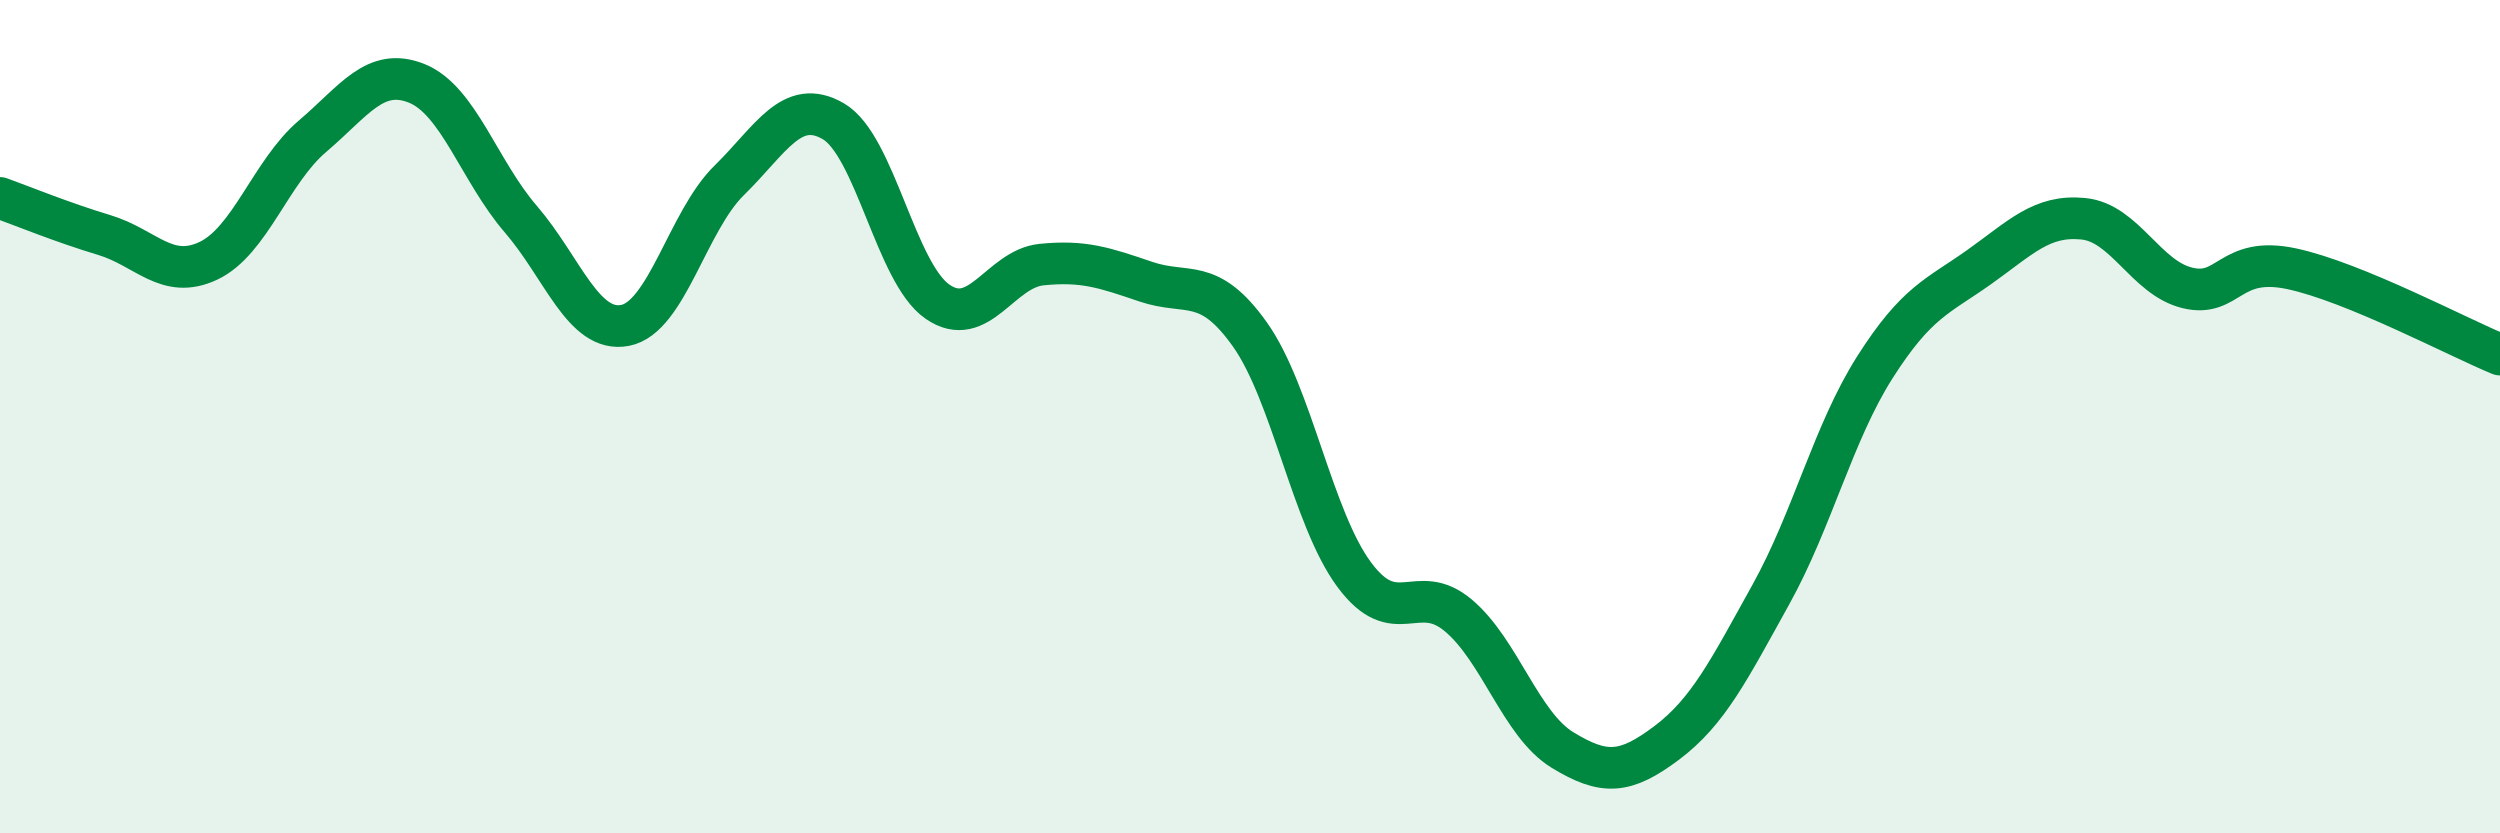
    <svg width="60" height="20" viewBox="0 0 60 20" xmlns="http://www.w3.org/2000/svg">
      <path
        d="M 0,4.75 C 0.5,4.93 1.5,5.34 2.5,5.64 C 3.5,5.94 4,6.73 5,6.26 C 6,5.79 6.5,4.12 7.5,3.27 C 8.5,2.42 9,1.6 10,2 C 11,2.4 11.5,4.1 12.5,5.26 C 13.5,6.42 14,8 15,7.81 C 16,7.62 16.5,5.31 17.5,4.33 C 18.5,3.35 19,2.33 20,2.91 C 21,3.49 21.5,6.55 22.5,7.24 C 23.5,7.93 24,6.45 25,6.35 C 26,6.25 26.5,6.42 27.5,6.76 C 28.5,7.1 29,6.62 30,8.03 C 31,9.44 31.5,12.44 32.5,13.79 C 33.5,15.14 34,13.93 35,14.77 C 36,15.61 36.5,17.39 37.5,18 C 38.5,18.61 39,18.58 40,17.83 C 41,17.08 41.5,16.07 42.5,14.27 C 43.5,12.47 44,10.38 45,8.81 C 46,7.24 46.5,7.12 47.5,6.41 C 48.5,5.7 49,5.15 50,5.25 C 51,5.35 51.5,6.67 52.5,6.91 C 53.5,7.15 53.5,6.13 55,6.45 C 56.5,6.77 59,8.1 60,8.51L60 20L0 20Z"
        fill="#008740"
        opacity="0.1"
        stroke-linecap="round"
        stroke-linejoin="round"
      />
      <path
        d="M 0,4.75 C 0.5,4.93 1.5,5.34 2.5,5.64 C 3.5,5.94 4,6.73 5,6.26 C 6,5.79 6.5,4.12 7.5,3.27 C 8.5,2.42 9,1.6 10,2 C 11,2.4 11.5,4.1 12.5,5.26 C 13.5,6.42 14,8 15,7.81 C 16,7.62 16.5,5.31 17.5,4.33 C 18.5,3.35 19,2.33 20,2.91 C 21,3.49 21.5,6.55 22.5,7.24 C 23.5,7.93 24,6.45 25,6.35 C 26,6.25 26.5,6.42 27.5,6.76 C 28.5,7.1 29,6.62 30,8.03 C 31,9.44 31.5,12.44 32.5,13.79 C 33.5,15.14 34,13.93 35,14.77 C 36,15.61 36.5,17.39 37.5,18 C 38.5,18.61 39,18.58 40,17.83 C 41,17.08 41.5,16.07 42.5,14.27 C 43.5,12.47 44,10.38 45,8.81 C 46,7.24 46.5,7.12 47.5,6.41 C 48.5,5.7 49,5.15 50,5.25 C 51,5.35 51.5,6.67 52.5,6.91 C 53.5,7.15 53.5,6.13 55,6.45 C 56.5,6.77 59,8.1 60,8.51"
        stroke="#008740"
        stroke-width="1"
        fill="none"
        stroke-linecap="round"
        stroke-linejoin="round"
      />
    </svg>
  